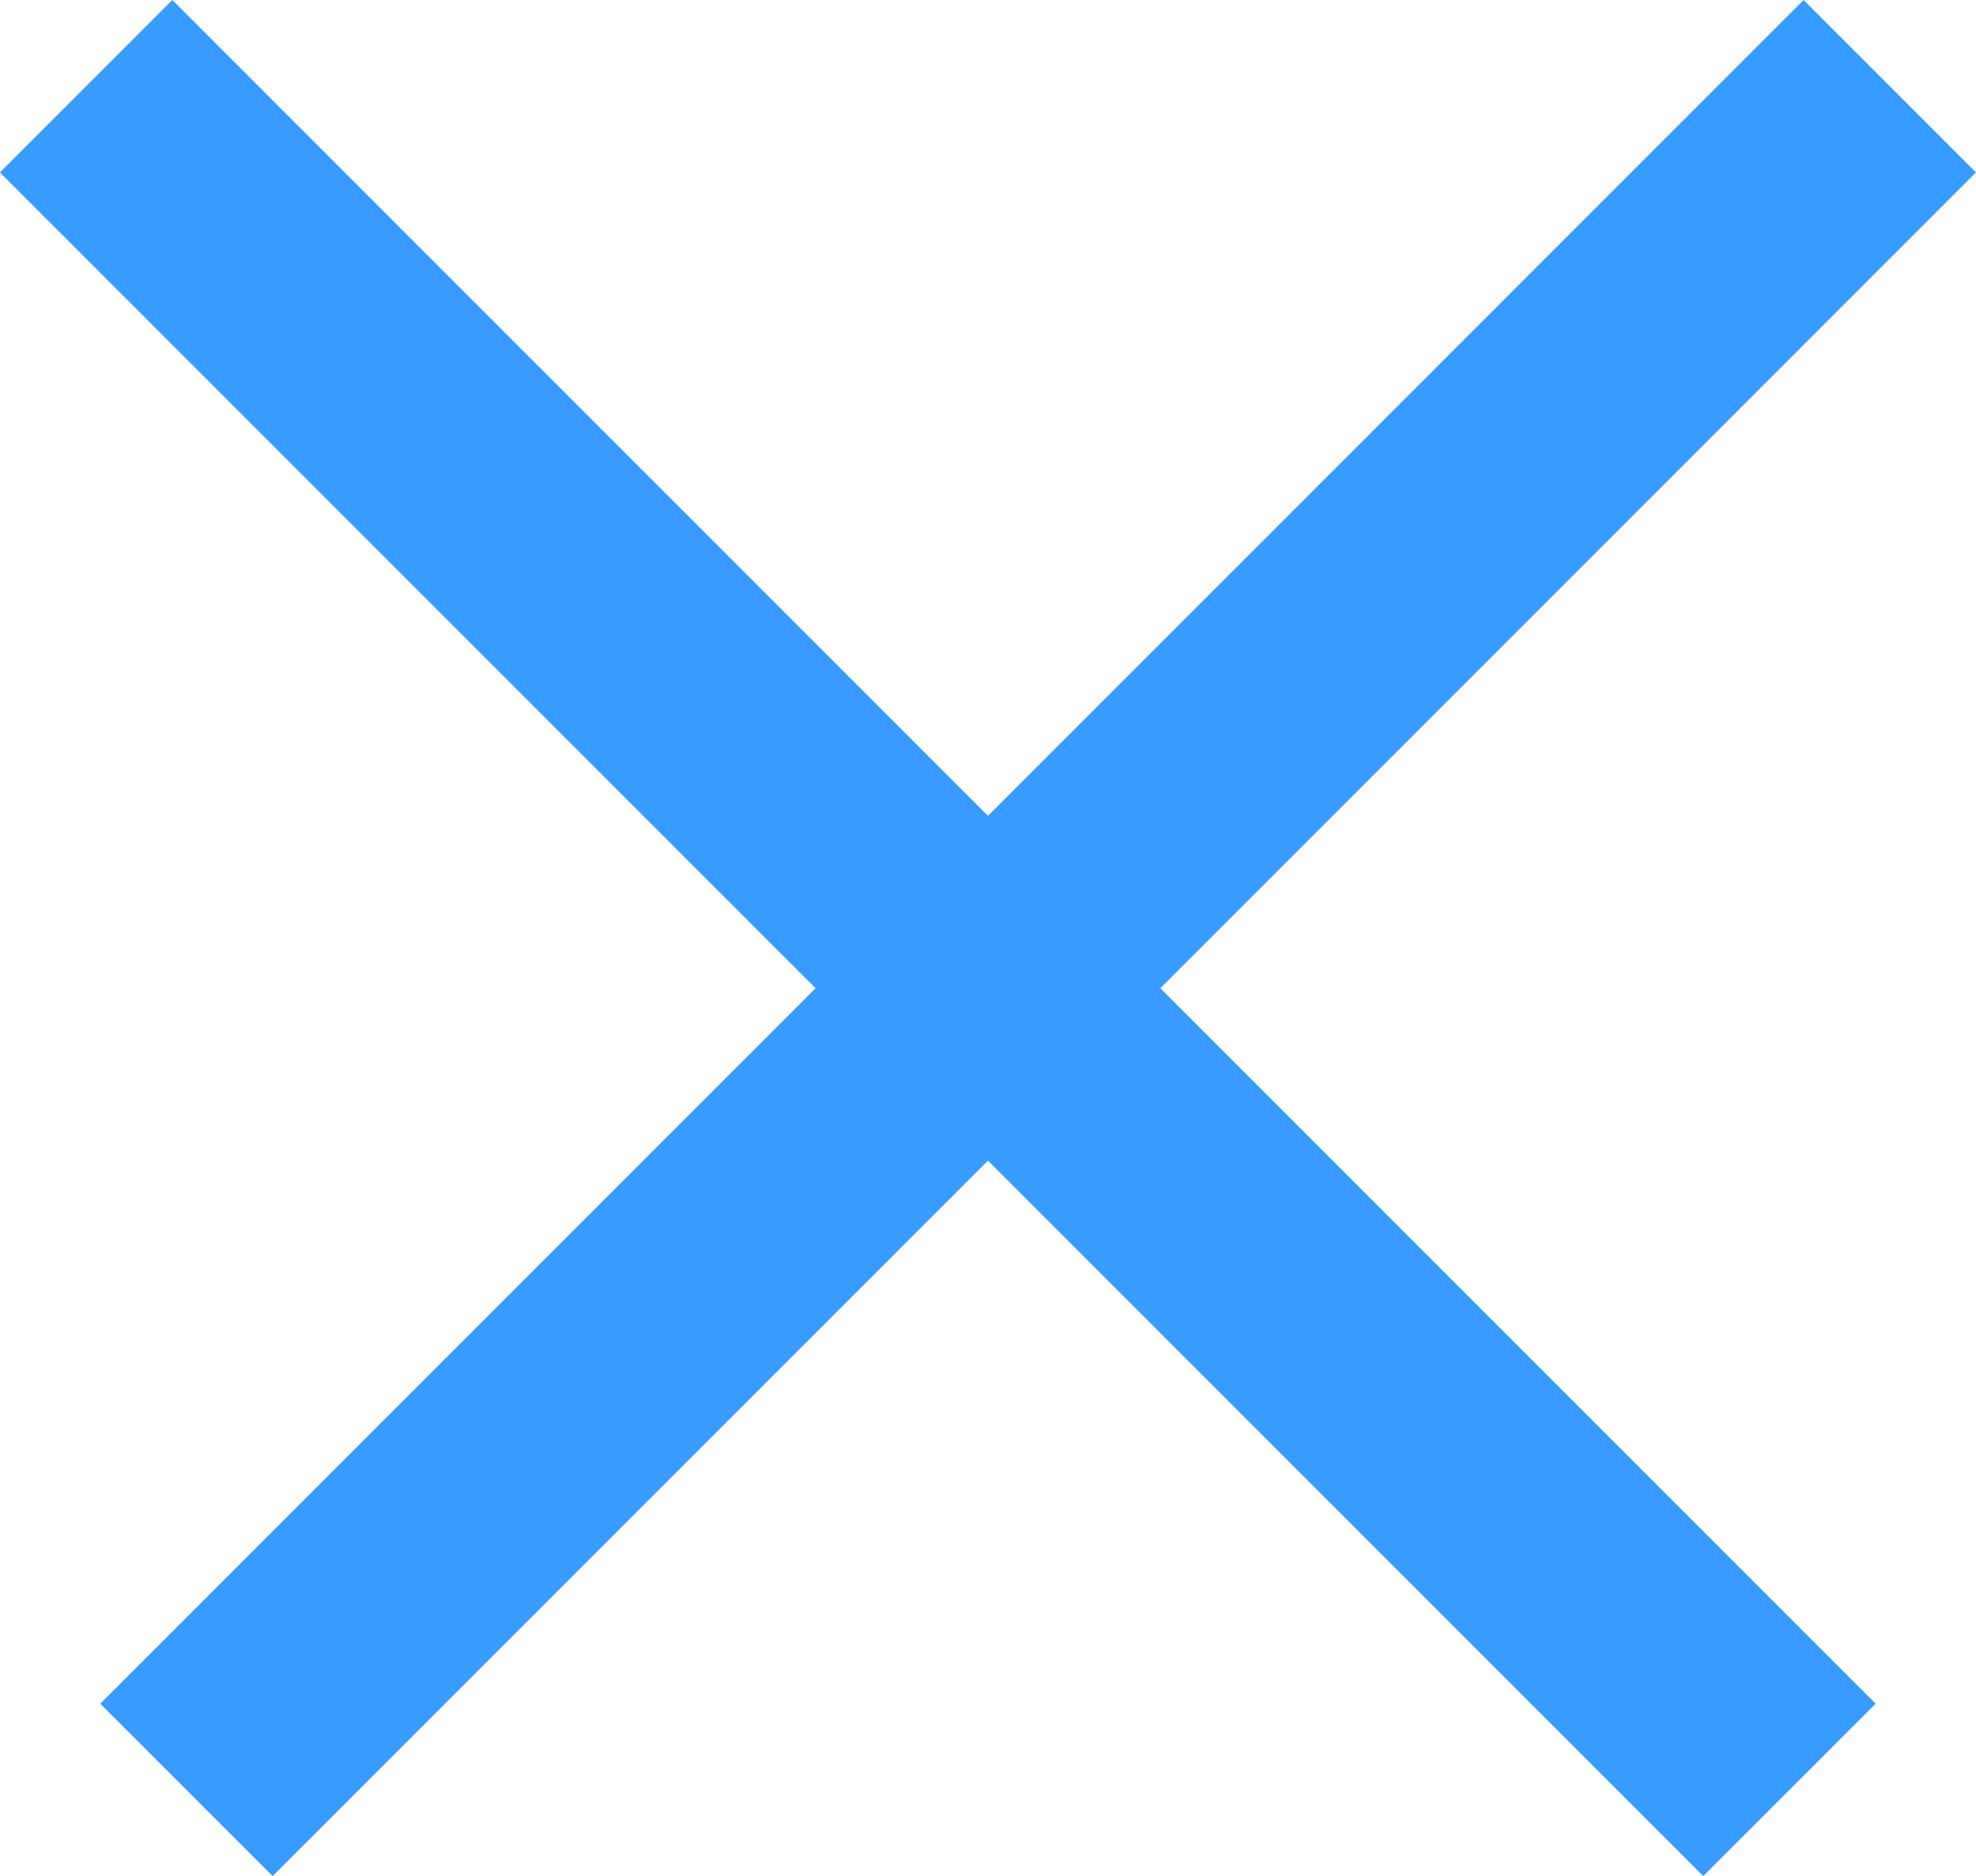 <svg xmlns="http://www.w3.org/2000/svg" width="23.176" height="22" viewBox="0 0 23.176 22">
  <g id="グループ_1501" data-name="グループ 1501" transform="translate(-18 -20)">
    <rect id="長方形_4" data-name="長方形 4" width="28.253" height="2.859" transform="translate(20.021 20) rotate(45)" fill="#389bff"/>
    <rect id="長方形_5" data-name="長方形 5" width="28.253" height="2.859" transform="translate(19.176 39.978) rotate(-45)" fill="#389bff"/>
  </g>
</svg>
